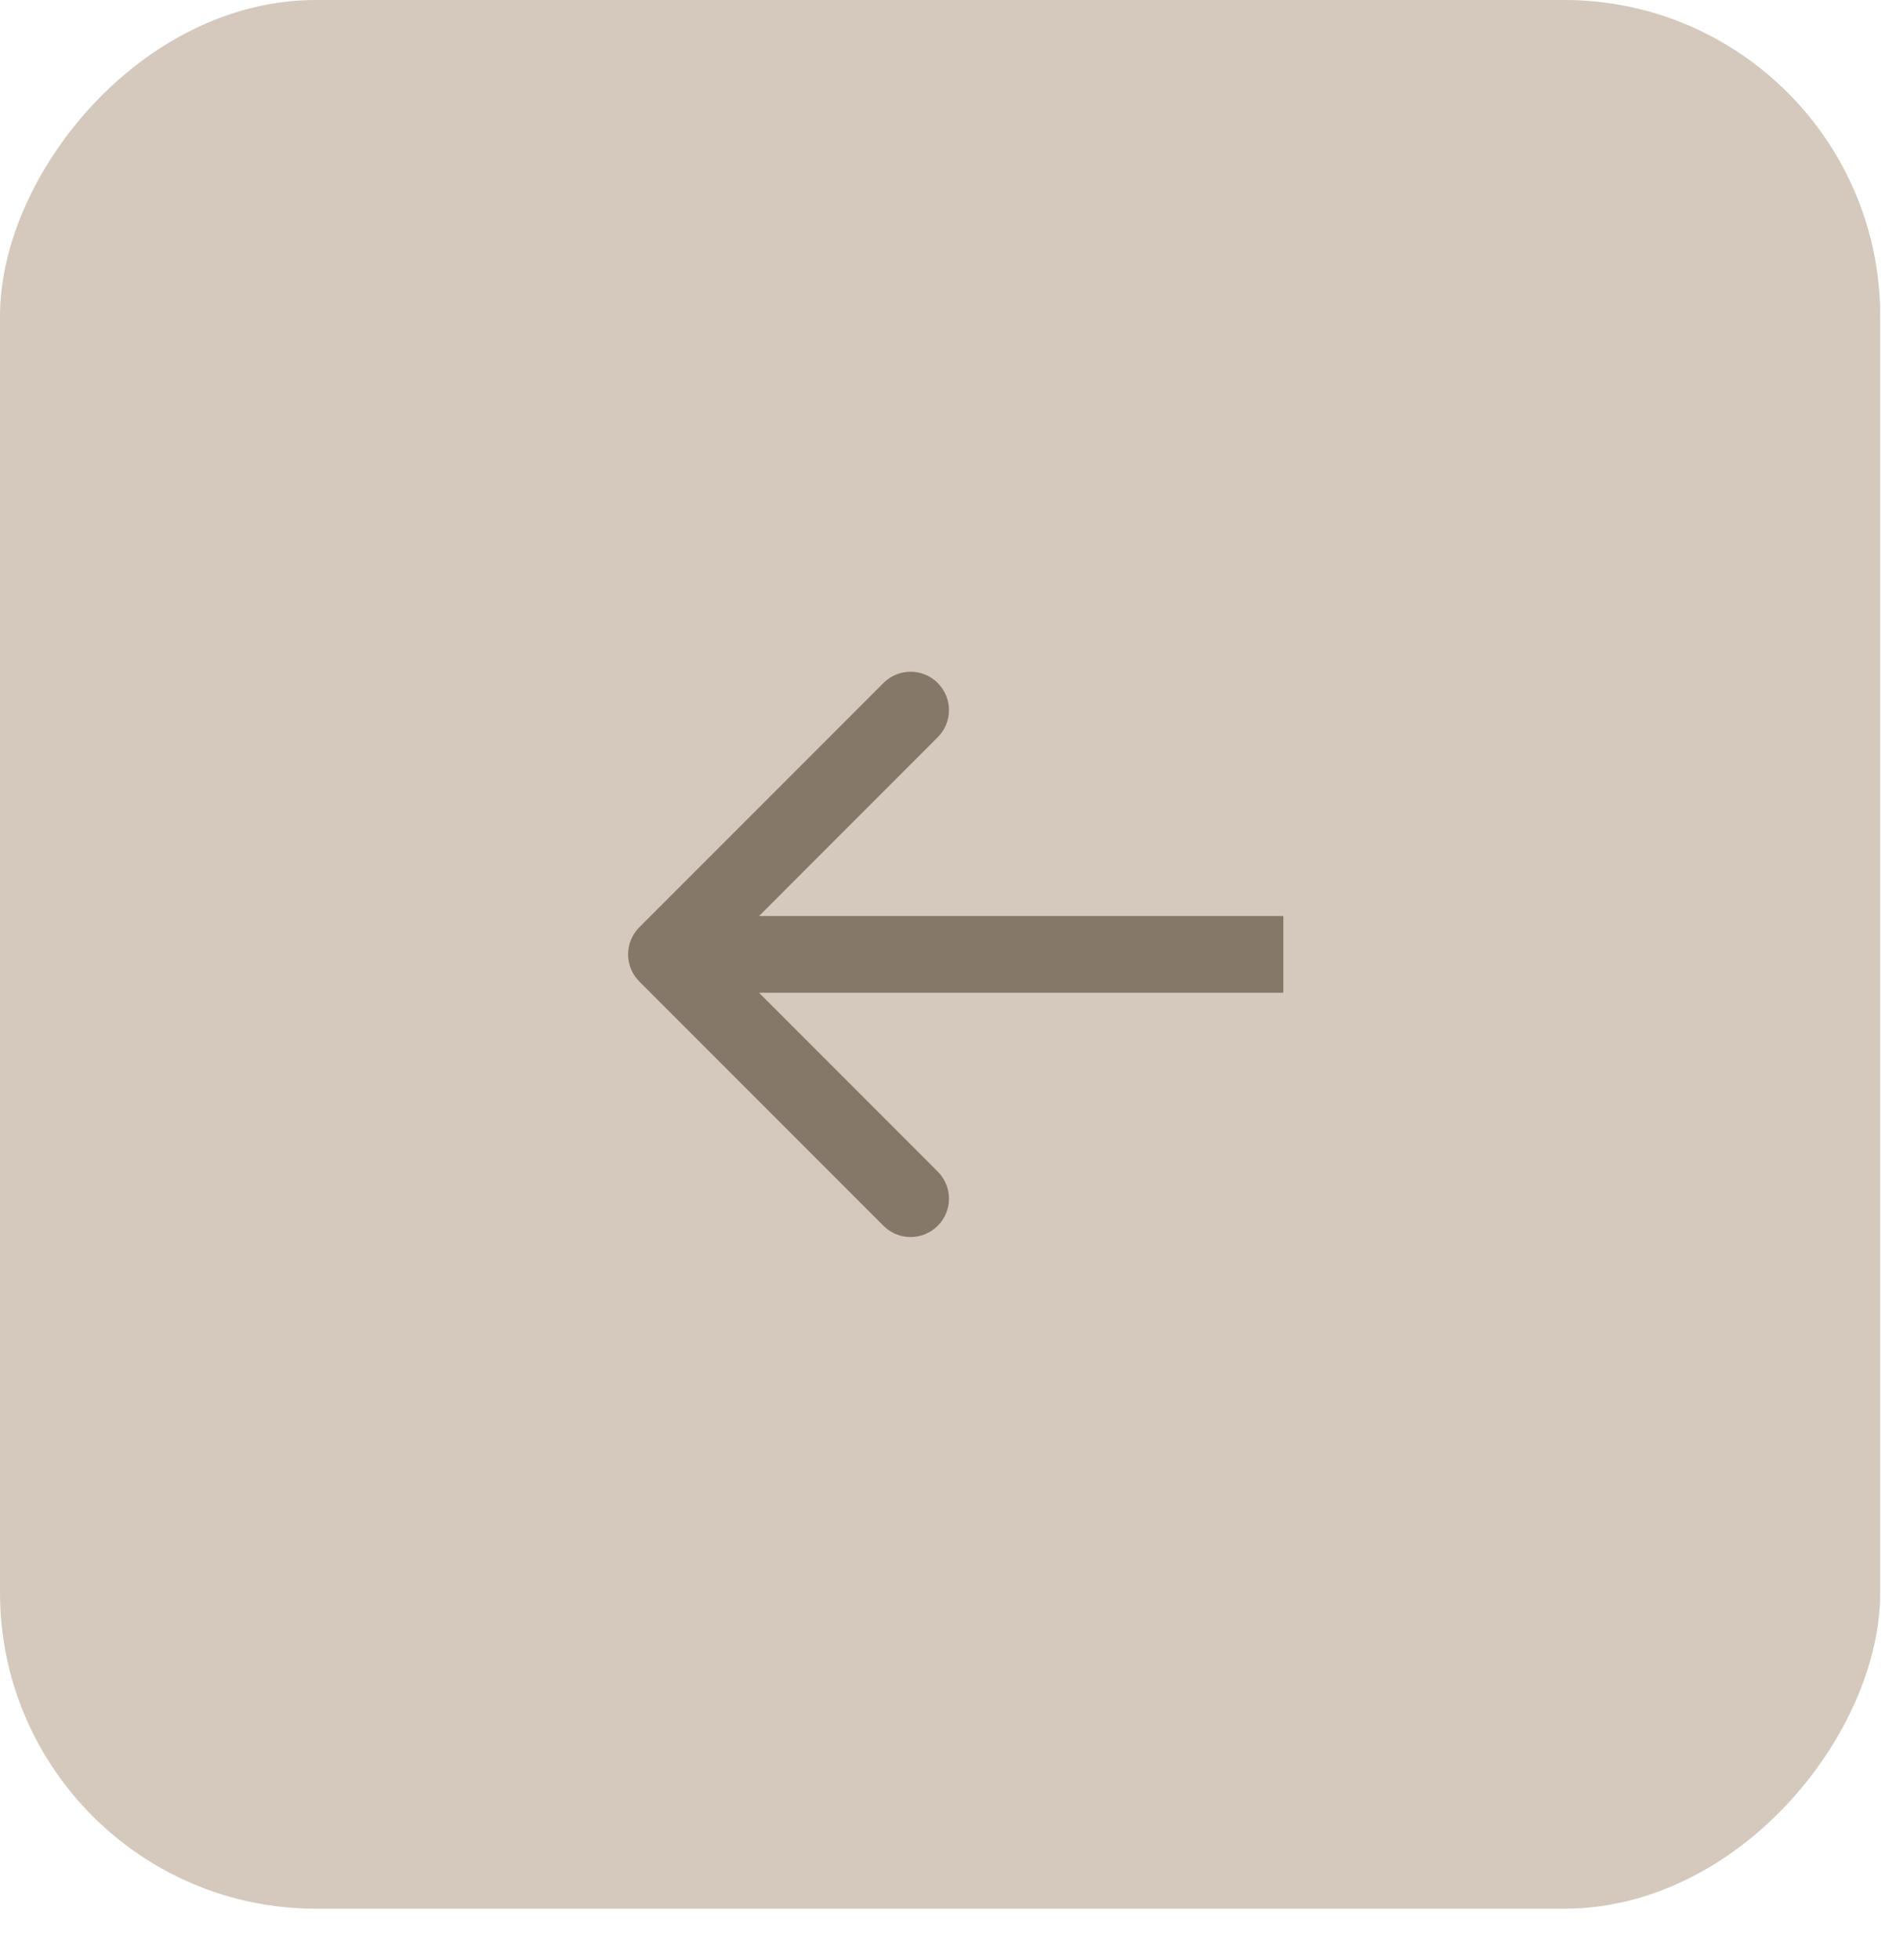 <?xml version="1.0" encoding="UTF-8"?> <svg xmlns="http://www.w3.org/2000/svg" width="30" height="31" viewBox="0 0 30 31" fill="none"><rect width="29.75" height="30.185" rx="5" transform="matrix(-1 0 0 1 29.75 0)" fill="#D4C9BC"></rect><path d="M10.116 15.522C9.879 15.285 9.879 14.901 10.116 14.664L13.979 10.801C14.216 10.564 14.6 10.564 14.837 10.801C15.075 11.038 15.075 11.422 14.837 11.659L11.404 15.093L14.837 18.527C15.075 18.764 15.075 19.148 14.837 19.385C14.6 19.622 14.216 19.622 13.979 19.385L10.116 15.522ZM20.306 15.093L20.306 15.7L10.545 15.7L10.545 15.093L10.545 14.486L20.306 14.486L20.306 15.093Z" fill="#857868"></path></svg> 